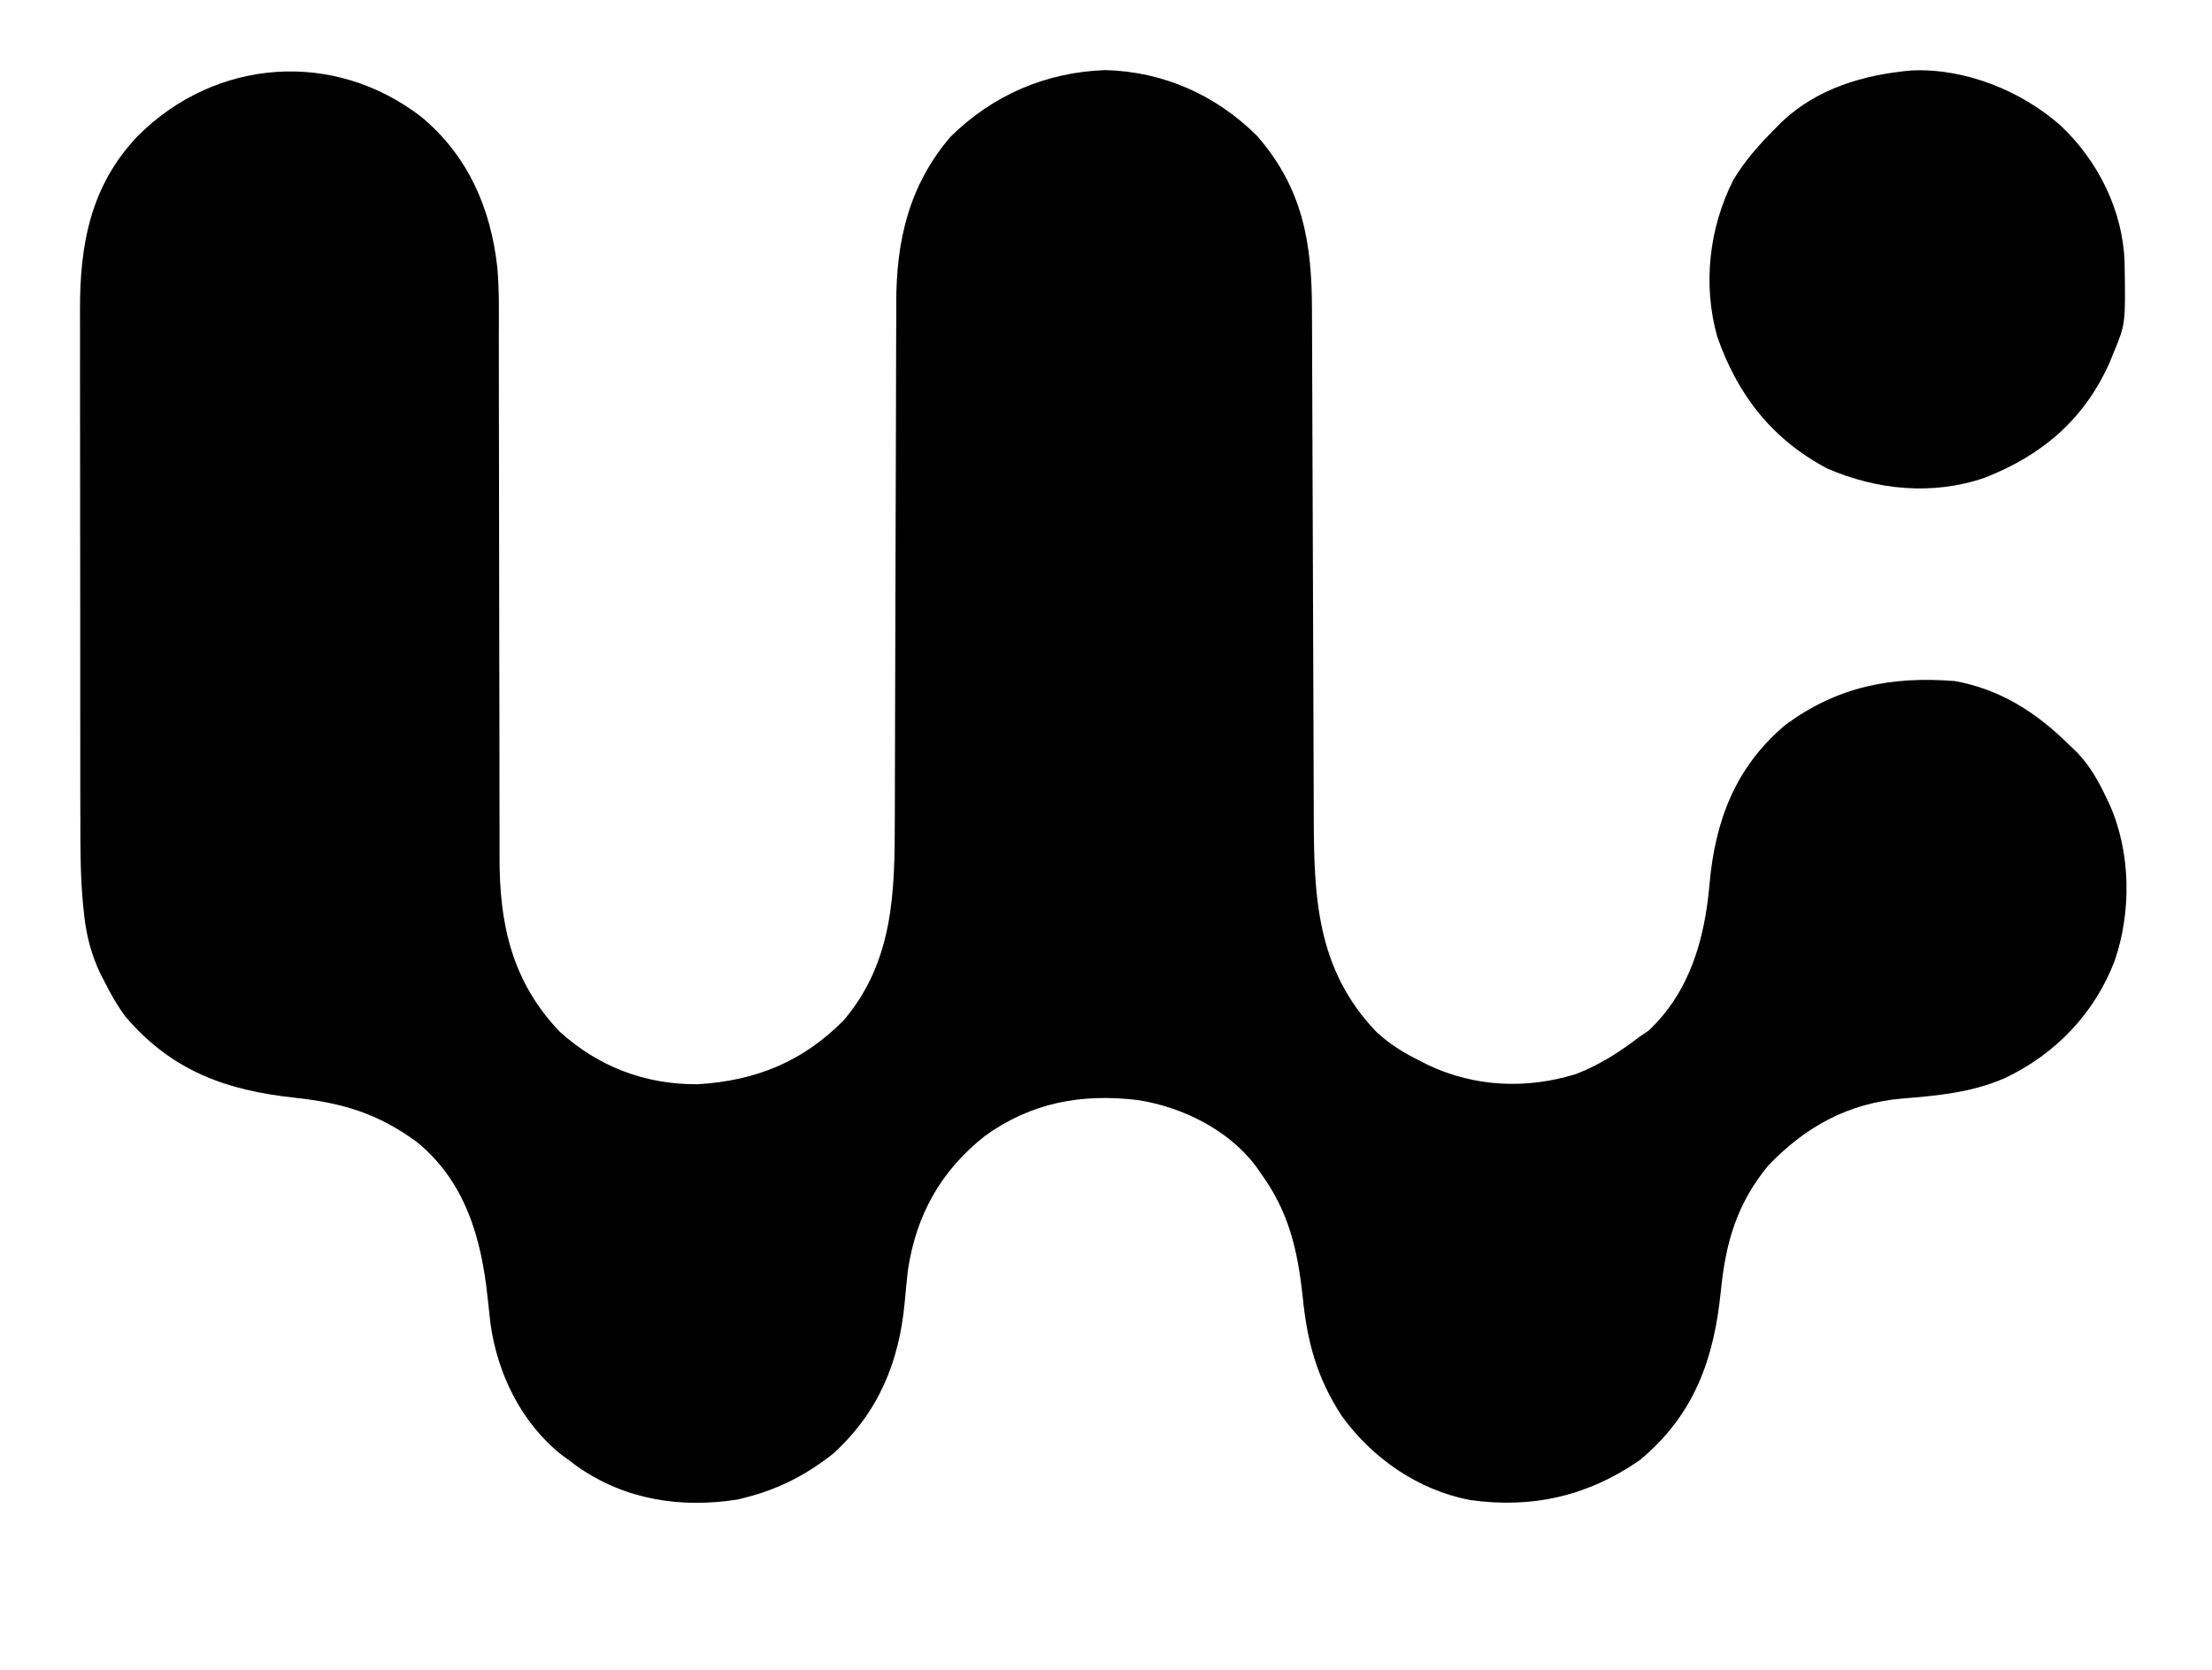 <?xml version="1.0" encoding="UTF-8"?>
<svg version="1.1" xmlns="http://www.w3.org/2000/svg" width="653" height="493">
<path d="M0 0 C13.781 11.474 20.471 26.926 22.419 44.426 C23.025 51.288 22.874 58.2 22.857 65.082 C22.86 66.91 22.863 68.738 22.868 70.566 C22.876 74.476 22.878 78.386 22.876 82.296 C22.873 88.494 22.888 94.691 22.905 100.888 C22.952 118.501 22.976 136.115 22.982 153.728 C22.986 163.477 23.004 173.225 23.038 182.974 C23.058 189.12 23.06 195.265 23.049 201.411 C23.047 205.251 23.061 209.091 23.079 212.931 C23.085 214.695 23.083 216.459 23.074 218.223 C22.982 238.047 26.641 255.083 40.77 269.91 C52.234 280.346 66.168 285.629 81.602 285.488 C98.717 284.476 112.718 278.794 124.789 266.488 C139.366 249.176 139.747 228.893 139.759 207.356 C139.764 205.541 139.769 203.726 139.775 201.912 C139.786 198.023 139.794 194.134 139.801 190.246 C139.812 184.087 139.832 177.929 139.854 171.771 C139.916 154.267 139.97 136.762 140.003 119.257 C140.021 109.575 140.05 99.892 140.091 90.21 C140.112 85.096 140.127 79.982 140.13 74.867 C140.132 70.056 140.148 65.246 140.174 60.435 C140.181 58.678 140.183 56.92 140.18 55.163 C140.15 36.668 143.855 20.319 156.188 5.867 C168.686 -6.45 184.336 -13.208 201.914 -13.824 C219.004 -13.387 234.468 -6.511 246.602 5.488 C260.245 21.054 262.899 37.223 262.905 57.093 C262.912 58.863 262.921 60.633 262.93 62.403 C262.948 66.2 262.96 69.996 262.968 73.793 C262.979 79.809 263.005 85.825 263.032 91.841 C263.074 101.367 263.106 110.894 263.134 120.42 C263.185 137.453 263.248 154.486 263.32 171.52 C263.345 177.487 263.364 183.454 263.379 189.42 C263.389 193.15 263.404 196.88 263.419 200.61 C263.425 202.324 263.429 204.038 263.432 205.752 C263.472 229.979 264.126 251.538 282.004 270.117 C285.892 273.666 289.884 276.186 294.602 278.488 C295.504 278.95 296.406 279.411 297.336 279.887 C311.143 286.342 326.329 286.98 340.855 282.48 C347.833 279.789 353.679 276.007 359.602 271.488 C360.488 270.89 361.375 270.292 362.289 269.676 C374.492 258.133 378.842 242.676 380.262 226.49 C381.908 207.799 387.852 191.932 402.602 179.488 C417.965 168.129 433.854 165.023 452.602 166.488 C466.175 168.899 476.967 175.903 486.602 185.488 C487.559 186.393 487.559 186.393 488.535 187.316 C492.502 191.38 494.997 195.843 497.414 200.926 C497.704 201.534 497.995 202.143 498.294 202.77 C504.648 216.896 504.889 234.516 499.86 249.081 C493.941 264.599 482.349 276.65 467.417 283.7 C457.617 287.957 447.677 288.862 437.174 289.709 C421.195 291.099 408.671 297.953 397.602 309.488 C388.305 320.793 385.039 332.192 383.614 346.509 C381.588 366.632 375.735 383.18 359.602 396.488 C344.424 407.012 327.824 410.823 309.535 408.191 C294.278 405.281 280.752 395.92 271.727 383.426 C264.381 372.236 261.455 361.453 260.164 348.176 C258.606 334.098 256.104 323.152 247.602 311.488 C246.944 310.537 246.944 310.537 246.273 309.566 C238.113 298.85 224.552 292.174 211.473 290.161 C194.894 288.167 180.03 290.876 166.289 300.801 C153.321 311.101 146.055 324.044 143.602 340.488 C143.253 343.652 142.959 346.82 142.664 349.988 C141.005 367.63 134.871 382.382 121.602 394.488 C113.736 400.728 105.379 405.04 95.602 407.488 C94.856 407.676 94.111 407.865 93.344 408.059 C76.488 410.7 60.098 408.143 45.984 398.285 C44.805 397.396 44.805 397.396 43.602 396.488 C42.898 395.978 42.194 395.467 41.469 394.941 C29.512 385.47 22.423 370.943 20.379 356.043 C20.082 353.485 19.802 350.925 19.539 348.363 C17.69 330.79 12.884 314.089 -1.398 302.488 C-12.832 294.128 -23.282 290.995 -37.273 289.488 C-57.765 287.269 -73.698 281.546 -87.398 265.488 C-89.75 262.29 -91.638 259.042 -93.398 255.488 C-93.86 254.599 -94.321 253.709 -94.797 252.793 C-97.421 247.227 -98.851 241.855 -99.522 235.754 C-99.605 235.016 -99.688 234.278 -99.774 233.518 C-100.662 224.95 -100.687 216.403 -100.673 207.798 C-100.677 205.996 -100.683 204.193 -100.689 202.391 C-100.702 197.55 -100.703 192.709 -100.7 187.869 C-100.699 183.808 -100.704 179.748 -100.709 175.687 C-100.72 166.103 -100.72 156.519 -100.714 146.934 C-100.708 137.083 -100.72 127.231 -100.742 117.38 C-100.759 108.882 -100.765 100.383 -100.762 91.885 C-100.76 86.827 -100.763 81.769 -100.777 76.71 C-100.789 71.955 -100.787 67.2 -100.774 62.445 C-100.772 60.711 -100.775 58.977 -100.783 57.243 C-100.87 37.686 -97.674 20.242 -83.724 5.62 C-60.753 -17.316 -25.872 -19.965 0 0 Z " fill="#000000" transform="translate(124.398,34.512)"/>
<path d="M0 0 C15.768 -0.788 32.567 5.96 44.219 16.32 C55.265 26.741 62.545 41.393 63.047 56.672 C63.327 74.794 63.327 74.794 59.844 83.195 C59.391 84.3 58.939 85.405 58.473 86.543 C50.964 103.09 38.688 113.567 21.746 120.195 C6.454 125.464 -9.939 123.865 -24.723 117.48 C-41.011 108.879 -51.235 95.732 -57.211 78.555 C-61.526 63.219 -59.646 46.495 -52.469 32.32 C-49.075 26.627 -44.825 21.872 -40.156 17.195 C-39.518 16.546 -38.88 15.896 -38.223 15.227 C-27.737 5.286 -14.035 1.271 0 0 Z " fill="#000000" transform="translate(564.156,20.805)"/>
</svg>
